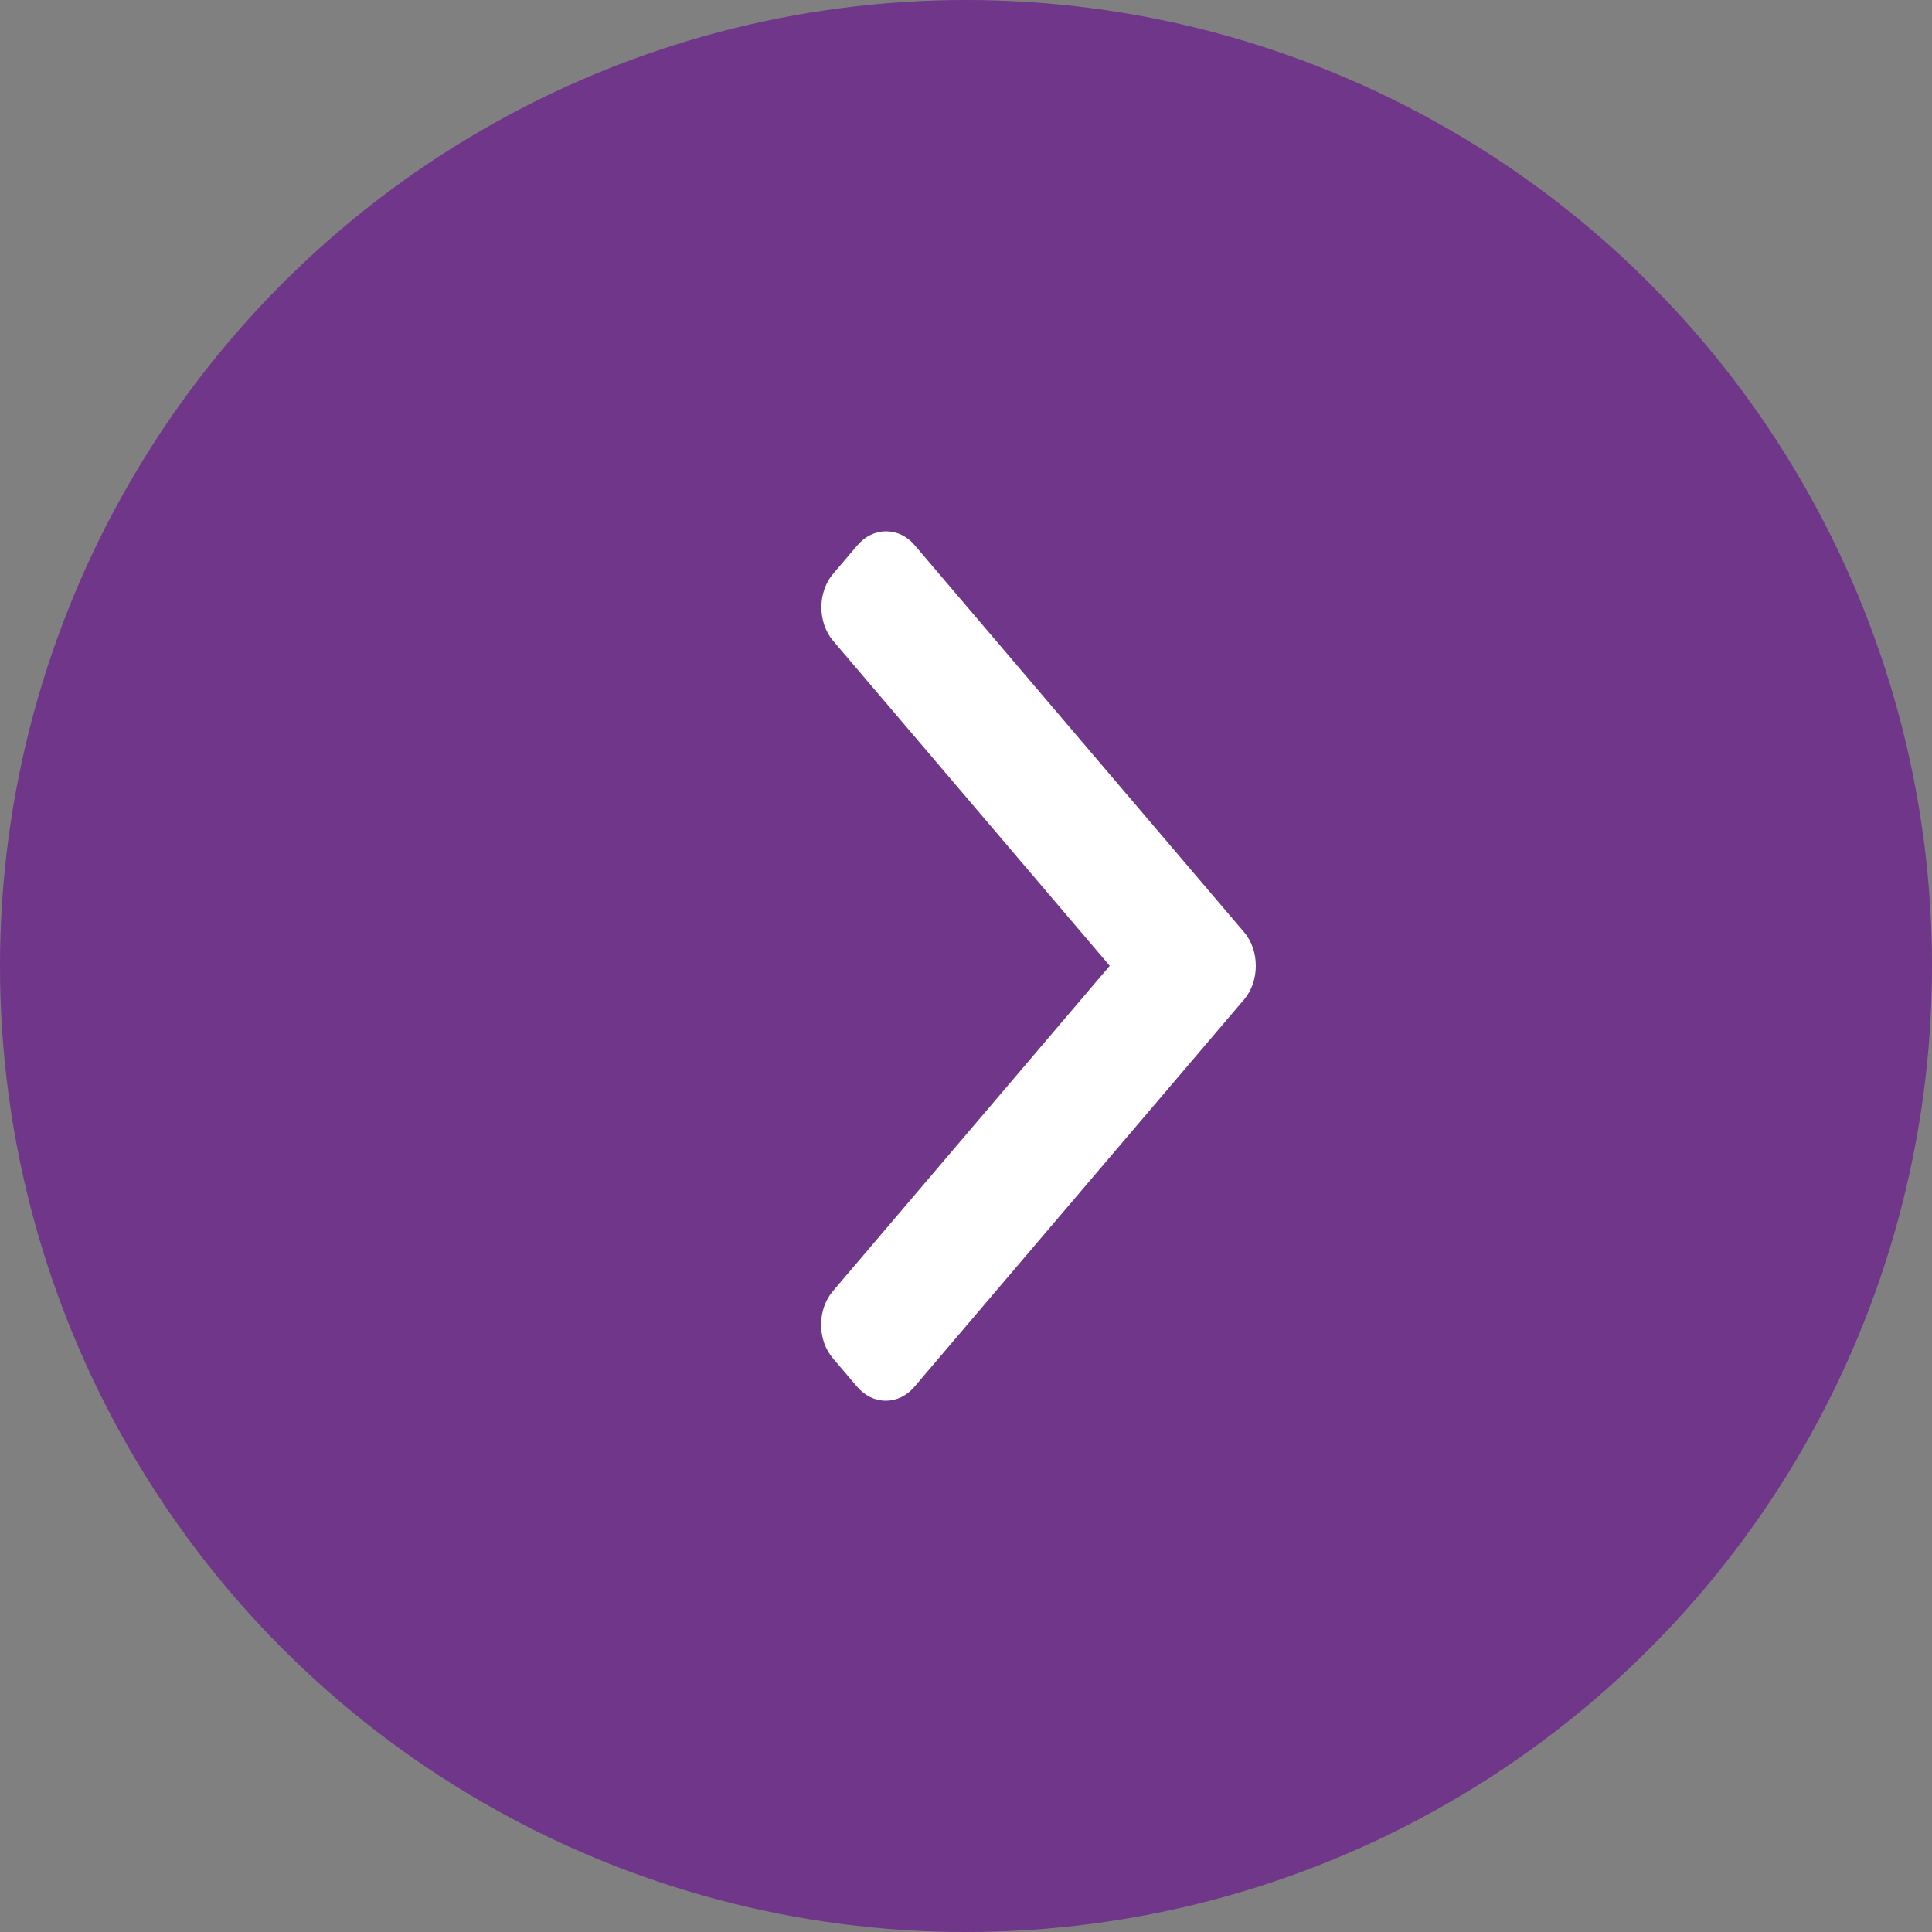 <?xml version="1.0" encoding="UTF-8"?> <svg xmlns="http://www.w3.org/2000/svg" width="40" height="40" viewBox="0 0 40 40" fill="none"><rect x="0" y="0" width="40" height="40" fill="#808080" stroke="none"/> <circle cx="20" cy="20" r="20" fill="#6F3689"></circle> <path d="M25.756 19.298L18.938 11.288C18.781 11.102 18.57 11 18.346 11C18.121 11 17.911 11.102 17.753 11.288L17.251 11.877C16.924 12.262 16.924 12.886 17.251 13.27L22.976 19.996L17.245 26.73C17.087 26.916 17 27.163 17 27.426C17 27.69 17.087 27.937 17.245 28.123L17.747 28.712C17.905 28.898 18.115 29 18.339 29C18.564 29 18.774 28.898 18.932 28.712L25.756 20.695C25.914 20.509 26 20.261 26 19.997C26 19.732 25.914 19.483 25.756 19.298Z" fill="white"></path> </svg> 